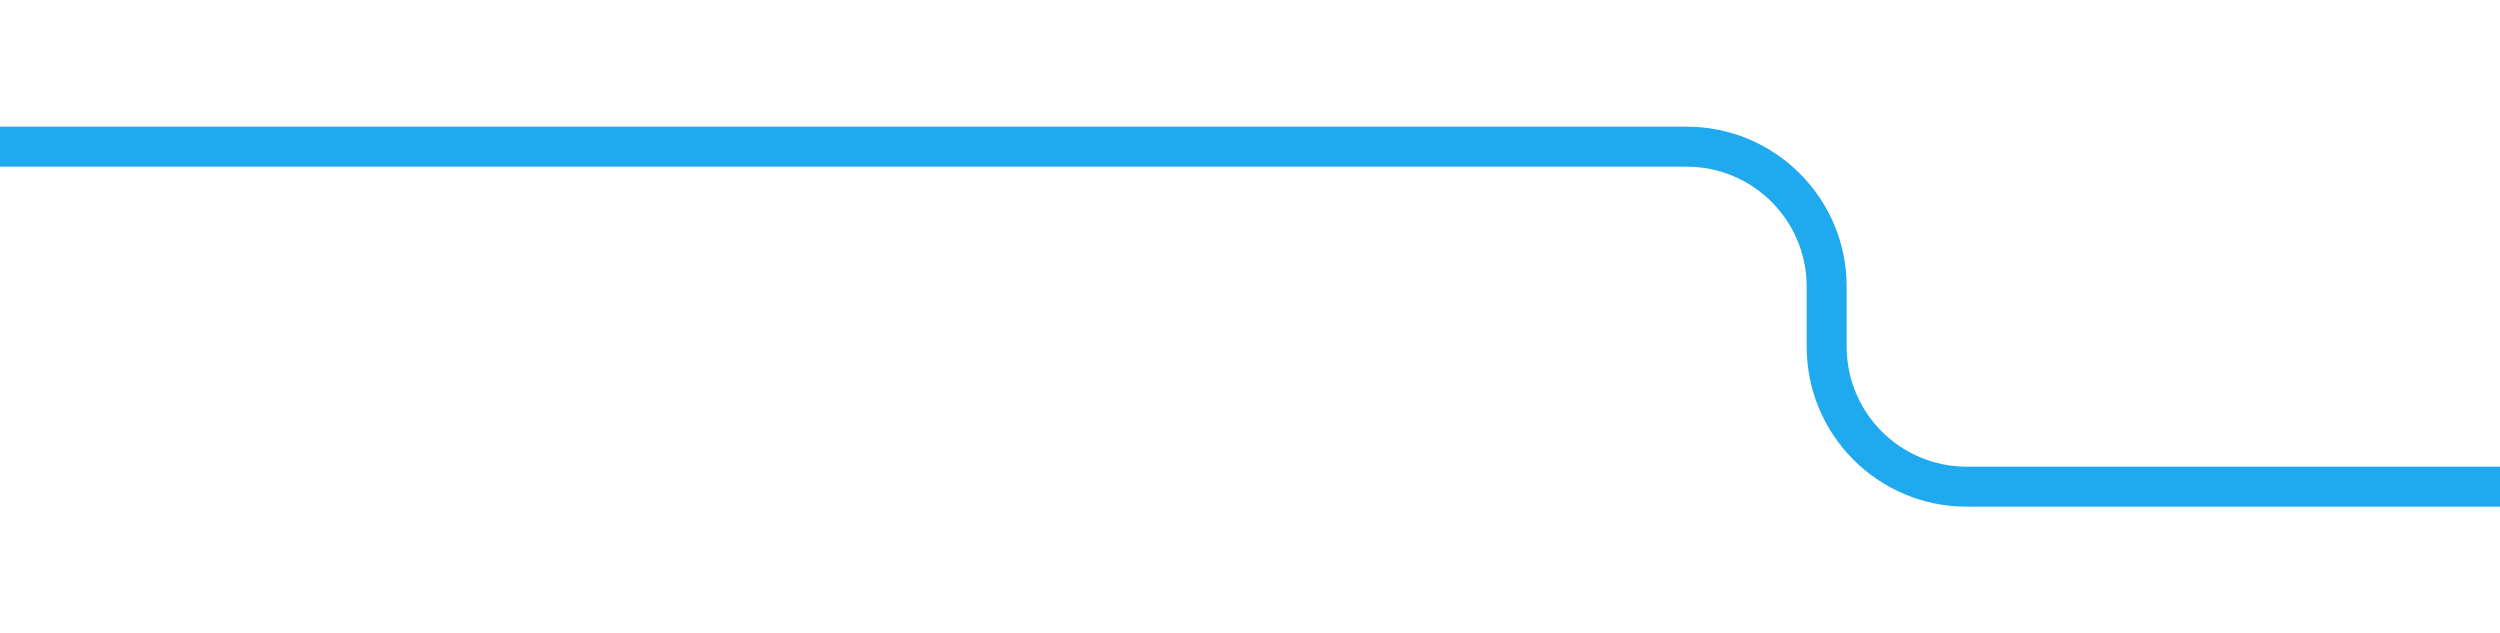 <?xml version="1.0" encoding="UTF-8"?> <svg xmlns="http://www.w3.org/2000/svg" width="375" height="95" viewBox="0 0 375 95" fill="none"><path fill-rule="evenodd" clip-rule="evenodd" d="M-45 25H253C262.941 25 271 33.059 271 43V48H277V43C277 29.745 266.255 19 253 19H-45C-58.255 19 -69 29.745 -69 43V71C-69 84.255 -58.255 95 -45 95H-40V89H-45C-54.941 89 -63 80.941 -63 71V43C-63 33.059 -54.941 25 -45 25Z" fill="#1FA9EF"></path><path fill-rule="evenodd" clip-rule="evenodd" d="M593 70L295 70C285.059 70 277 61.941 277 52V48H271V52C271 65.255 281.745 76 295 76L593 76C606.255 76 617 65.255 617 52V24C617 10.745 606.255 0 593 0H588V6H593C602.941 6 611 14.059 611 24V52C611 61.941 602.941 70 593 70Z" fill="#1FA9EF"></path></svg> 